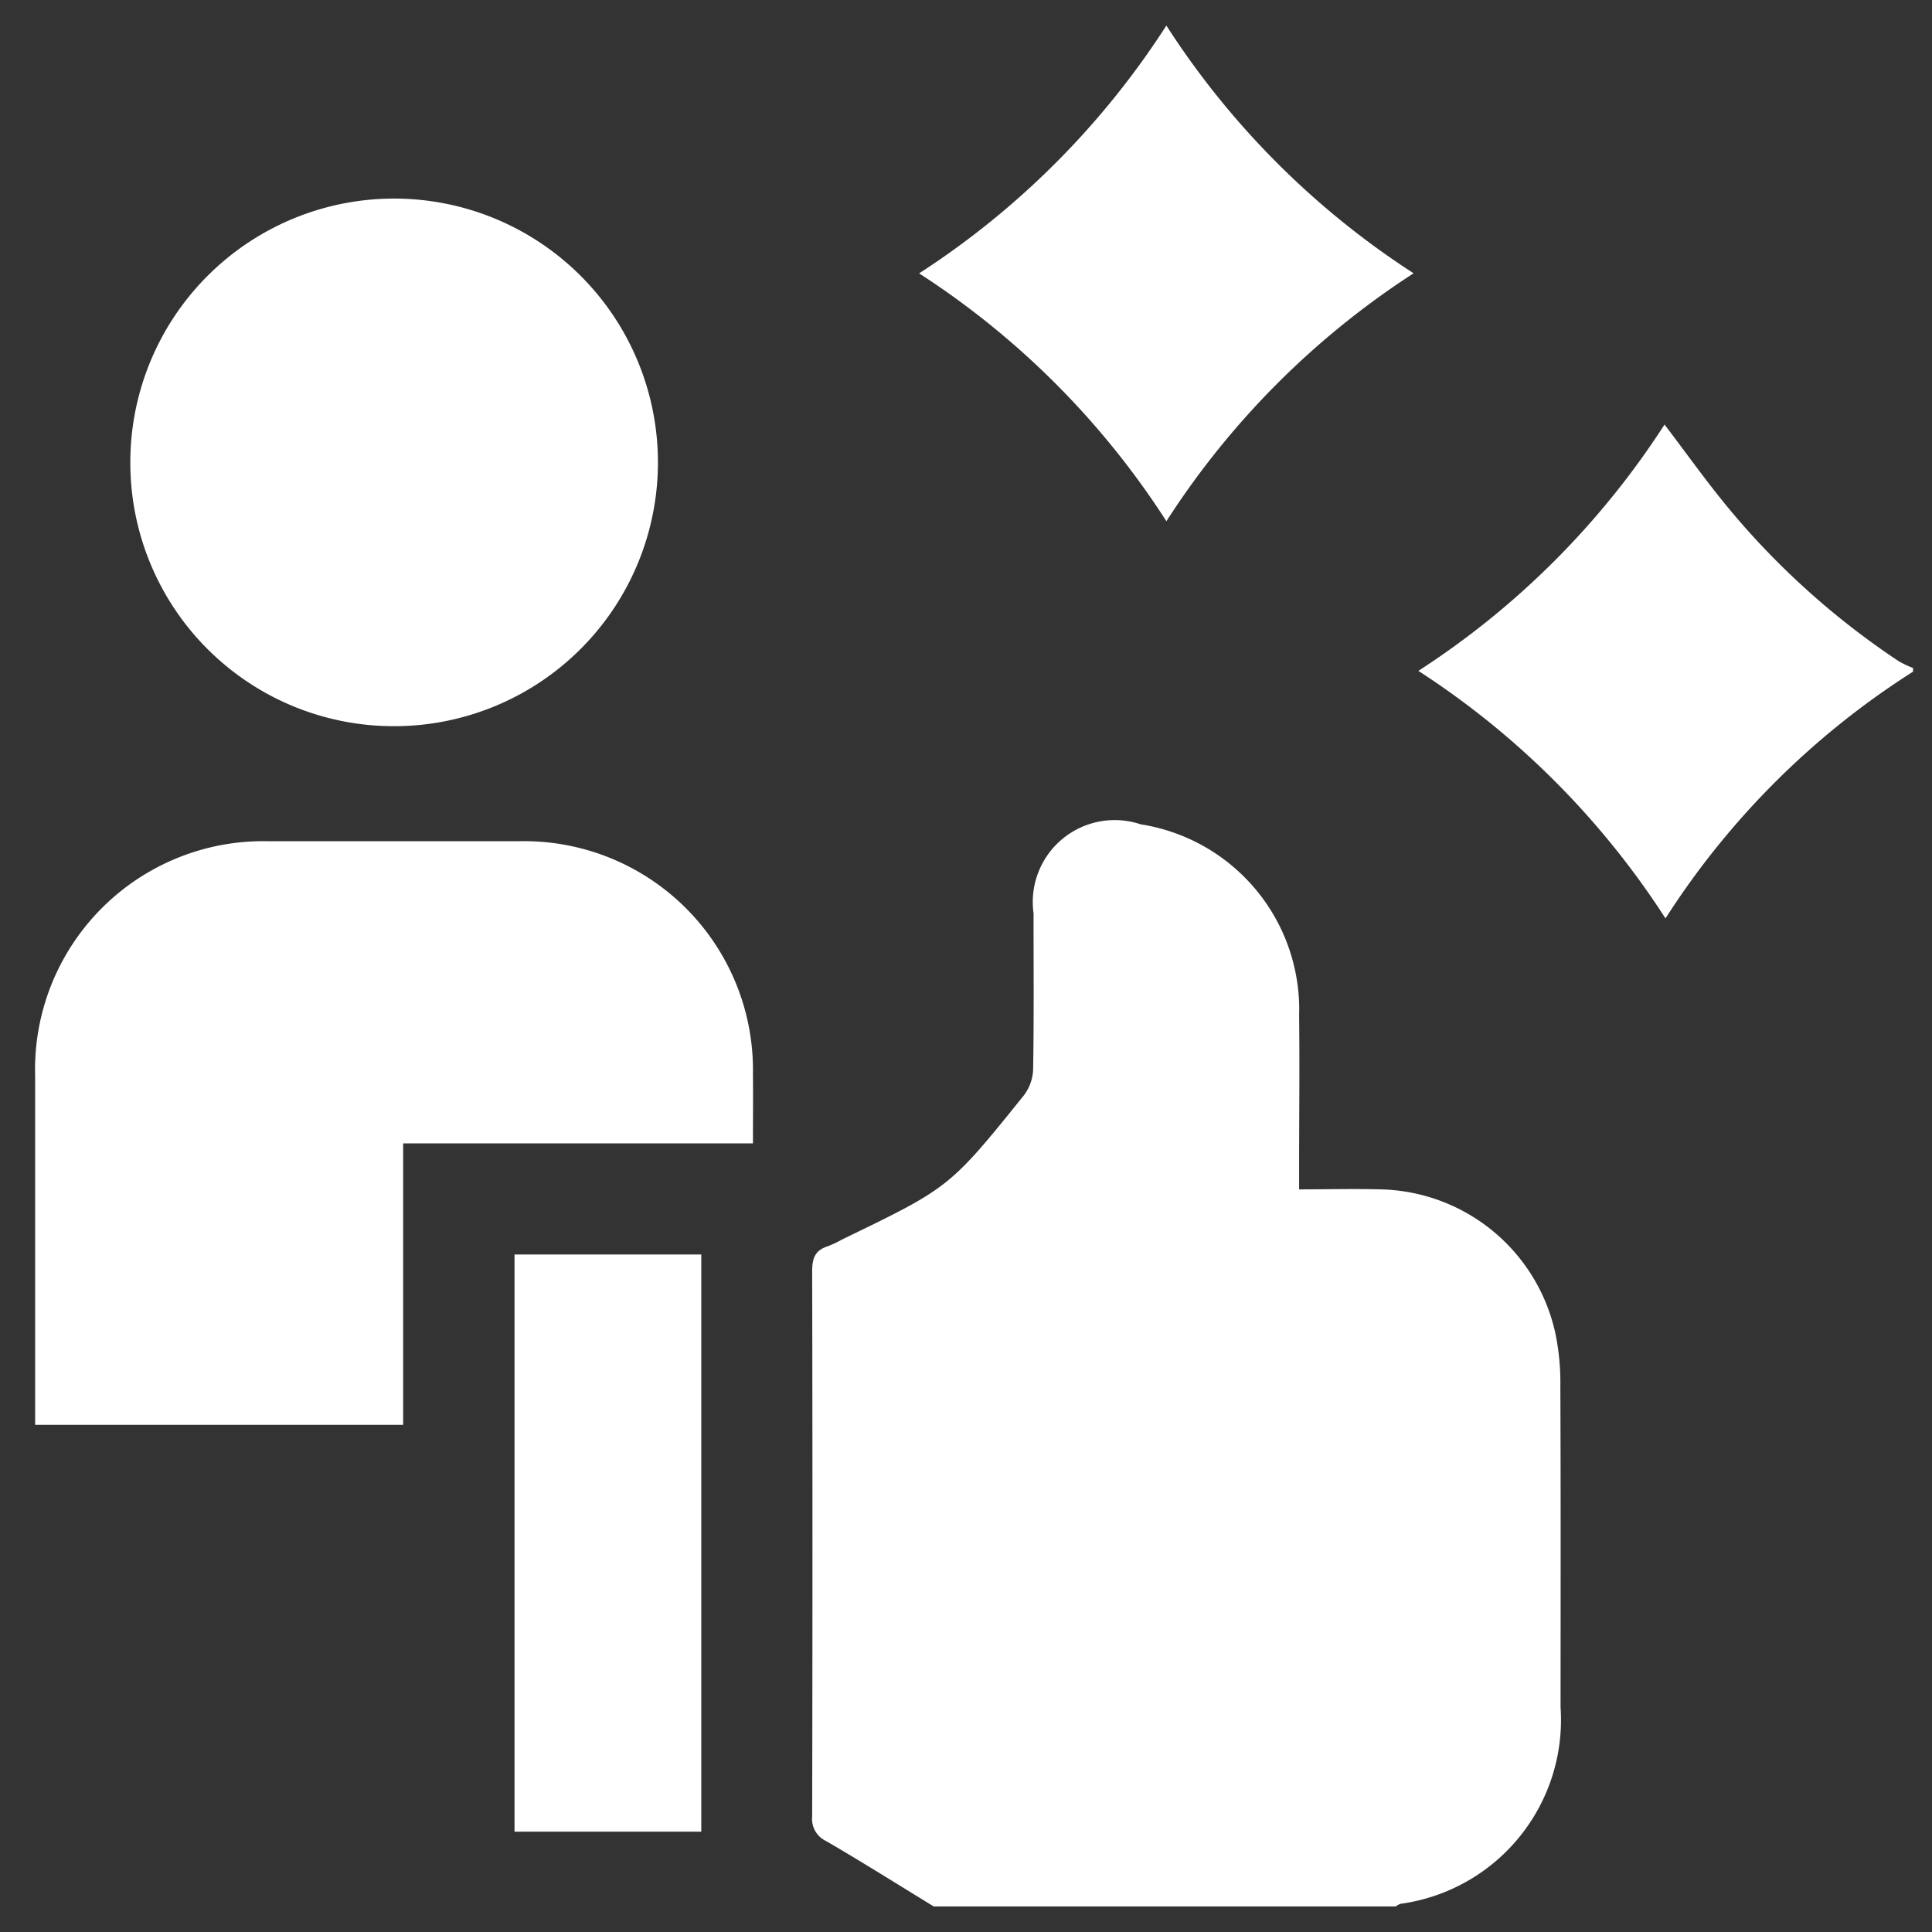 <svg id="Customer_Experience" data-name="Customer Experience" xmlns="http://www.w3.org/2000/svg" xmlns:xlink="http://www.w3.org/1999/xlink" width="55" height="55" viewBox="0 0 55 55">
  <rect x="0" y="0" width="55" height="55" fill="#333333" stroke="none"/>
  <defs>
    <clipPath id="clip-path">
      <rect id="Rectangle_12627" data-name="Rectangle 12627" width="53.46" height="53.544" fill="#fff"/>
    </clipPath>
  </defs>
  <g id="Group_41901" data-name="Group 41901" transform="translate(1 0.728)">
    <g id="Group_41900" data-name="Group 41900" clip-path="url(#clip-path)">
      <path id="Path_89435" data-name="Path 89435" d="M162.045,193.376c-1.021-.624-2.033-1.263-3.068-1.864a.694.694,0,0,1-.393-.7q.016-7.764,0-15.529c0-.364.088-.589.441-.7a3.3,3.3,0,0,0,.422-.2c3.042-1.472,3.047-1.469,5.16-4.093a1.3,1.3,0,0,0,.267-.743c.025-1.481.011-2.963.012-4.444a2.332,2.332,0,0,1,3.05-2.533,5.336,5.336,0,0,1,4.51,5.45c.017,1.429,0,2.858,0,4.287v.655c.8,0,1.563-.021,2.321,0a5.209,5.209,0,0,1,4.972,4.089,6.9,6.9,0,0,1,.144,1.5c.013,3.05.007,6.1.006,9.15a5.286,5.286,0,0,1-4.558,5.6.518.518,0,0,0-.134.074Z" transform="translate(-136.463 -139.831)" fill="#fff"/>
      <path id="Path_89436" data-name="Path 89436" d="M296.383,88.462a23,23,0,0,0-7.047,7.024,23.635,23.635,0,0,0-7.035-7.047,23.532,23.532,0,0,0,7.008-7.012c.613.807,1.178,1.6,1.795,2.35a22.363,22.363,0,0,0,4.871,4.387,2.974,2.974,0,0,0,.409.194Z" transform="translate(-242.923 -70.069)" fill="#fff"/>
      <path id="Path_89437" data-name="Path 89437" d="M20.435,175.05H10.477v8.012H0v-.575q0-4.681,0-9.361a6.5,6.5,0,0,1,6.66-6.678q3.549,0,7.1,0a6.517,6.517,0,0,1,6.675,6.619c.006.64,0,1.281,0,1.984" transform="translate(0 -143.228)" fill="#fff"/>
      <path id="Path_89438" data-name="Path 89438" d="M19.431,42.612a7.51,7.51,0,1,1,7.495,7.527,7.5,7.5,0,0,1-7.495-7.527" transform="translate(-16.721 -30.194)" fill="#fff"/>
      <rect id="Rectangle_12626" data-name="Rectangle 12626" width="5.317" height="16.431" transform="translate(13.647 34.985)" fill="#fff"/>
      <path id="Path_89439" data-name="Path 89439" d="M187.445,0a23.6,23.6,0,0,0,7.038,7.052,23.594,23.594,0,0,0-7.037,7.058,23.547,23.547,0,0,0-7.04-7.056A23.591,23.591,0,0,0,187.445,0" transform="translate(-155.241)" fill="#fff"/>
    </g>
  </g>
  <rect id="Rectangle_12628" data-name="Rectangle 12628" width="55" height="55" fill="none"/>
</svg>
